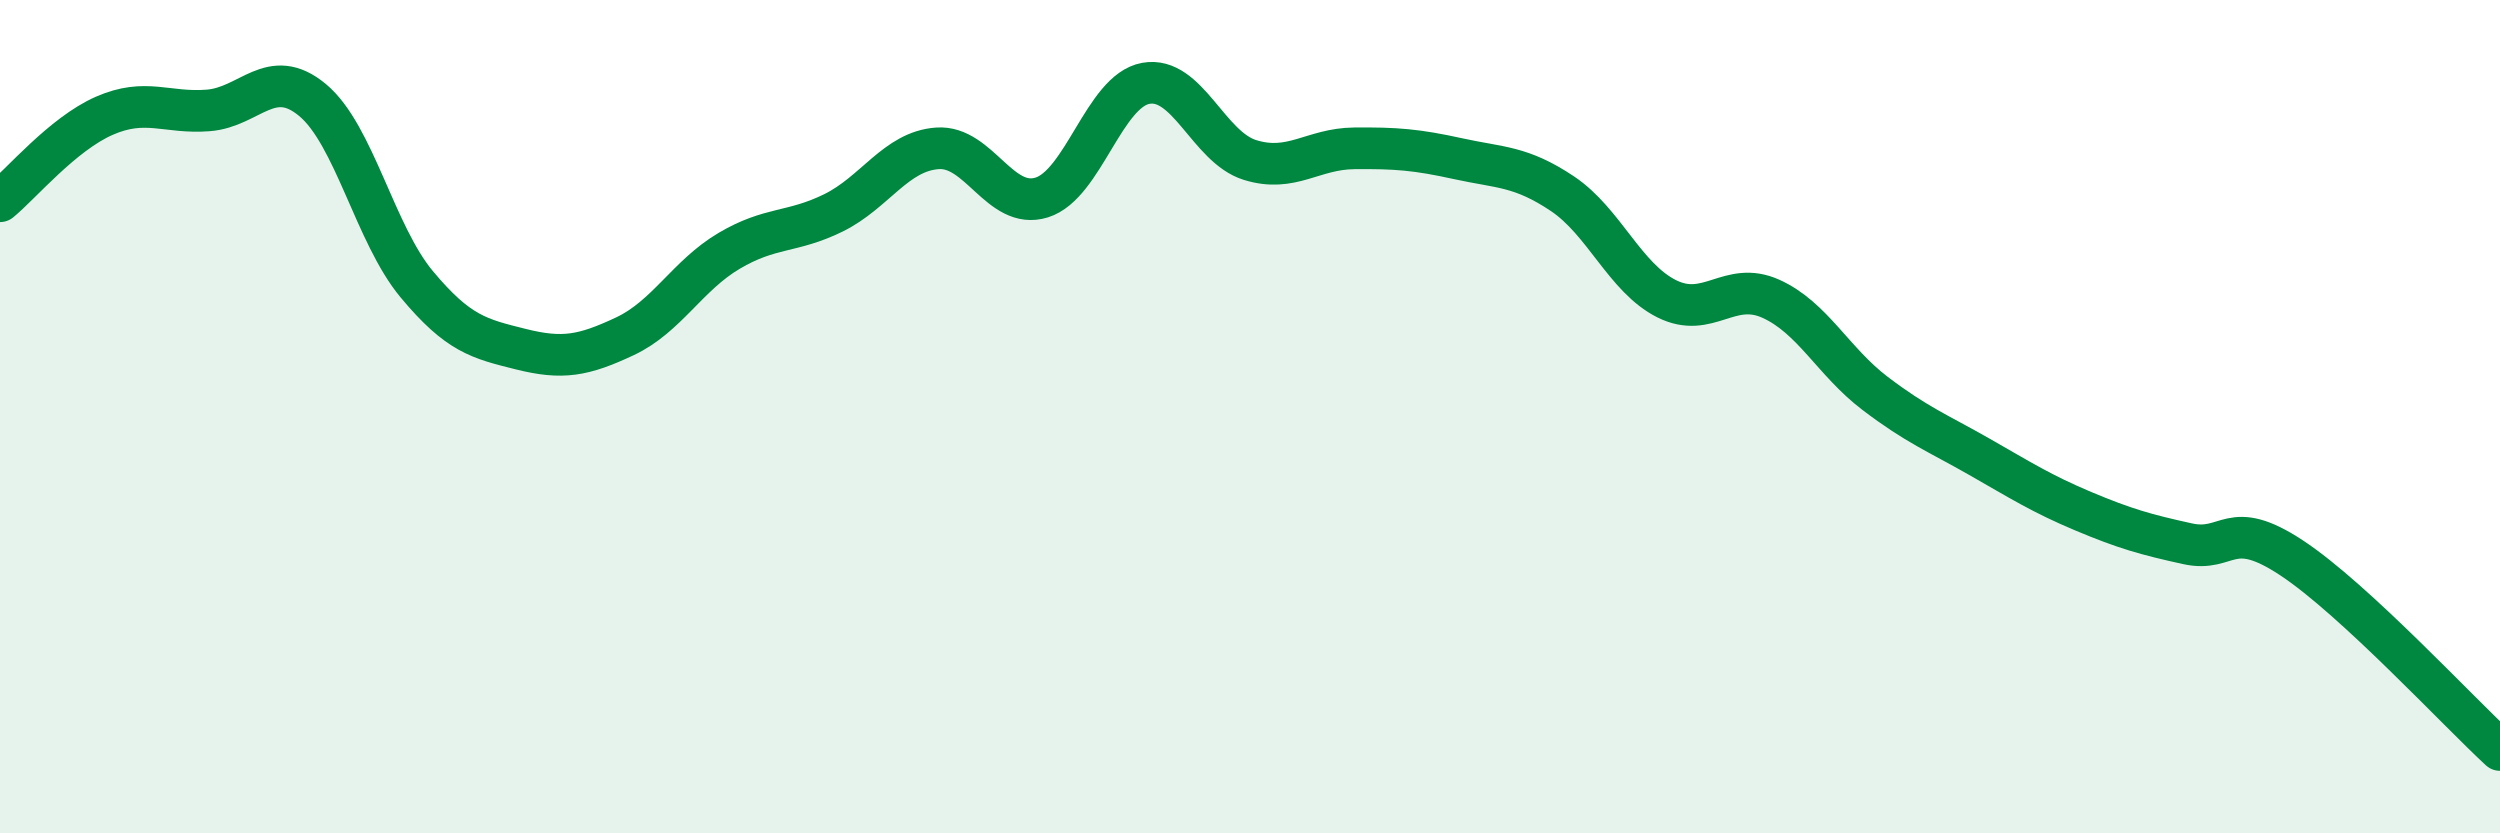 
    <svg width="60" height="20" viewBox="0 0 60 20" xmlns="http://www.w3.org/2000/svg">
      <path
        d="M 0,4.83 C 0.5,4.42 1.5,3.22 2.5,2.78 C 3.5,2.34 4,2.73 5,2.65 C 6,2.57 6.5,1.57 7.5,2.4 C 8.5,3.23 9,5.62 10,6.82 C 11,8.02 11.5,8.13 12.5,8.38 C 13.5,8.63 14,8.54 15,8.07 C 16,7.6 16.5,6.61 17.5,6.02 C 18.5,5.43 19,5.6 20,5.11 C 21,4.62 21.5,3.63 22.5,3.56 C 23.5,3.49 24,5.05 25,4.74 C 26,4.43 26.5,2.18 27.5,2 C 28.5,1.82 29,3.53 30,3.84 C 31,4.15 31.5,3.57 32.5,3.56 C 33.5,3.55 34,3.59 35,3.81 C 36,4.03 36.5,3.98 37.5,4.65 C 38.5,5.32 39,6.67 40,7.17 C 41,7.67 41.5,6.72 42.5,7.17 C 43.5,7.62 44,8.68 45,9.44 C 46,10.2 46.5,10.39 47.5,10.96 C 48.5,11.53 49,11.85 50,12.27 C 51,12.69 51.5,12.83 52.5,13.05 C 53.5,13.27 53.5,12.4 55,13.39 C 56.5,14.38 59,17.08 60,18L60 20L0 20Z"
        fill="#008740"
        opacity="0.1"
        stroke-linecap="round"
        stroke-linejoin="round"
      />
      <path
        d="M 0,4.83 C 0.5,4.42 1.5,3.22 2.5,2.78 C 3.5,2.34 4,2.73 5,2.65 C 6,2.57 6.5,1.57 7.5,2.4 C 8.5,3.23 9,5.62 10,6.82 C 11,8.02 11.5,8.13 12.5,8.38 C 13.5,8.63 14,8.54 15,8.07 C 16,7.6 16.5,6.61 17.5,6.02 C 18.5,5.43 19,5.6 20,5.11 C 21,4.62 21.5,3.63 22.5,3.56 C 23.5,3.49 24,5.05 25,4.74 C 26,4.43 26.5,2.18 27.5,2 C 28.5,1.82 29,3.53 30,3.84 C 31,4.15 31.5,3.57 32.5,3.56 C 33.5,3.55 34,3.59 35,3.81 C 36,4.03 36.5,3.98 37.5,4.65 C 38.5,5.32 39,6.67 40,7.17 C 41,7.67 41.5,6.72 42.5,7.17 C 43.5,7.62 44,8.68 45,9.44 C 46,10.2 46.5,10.39 47.5,10.96 C 48.5,11.53 49,11.85 50,12.27 C 51,12.69 51.5,12.83 52.5,13.05 C 53.5,13.27 53.5,12.4 55,13.39 C 56.5,14.38 59,17.08 60,18"
        stroke="#008740"
        stroke-width="1"
        fill="none"
        stroke-linecap="round"
        stroke-linejoin="round"
      />
    </svg>
  